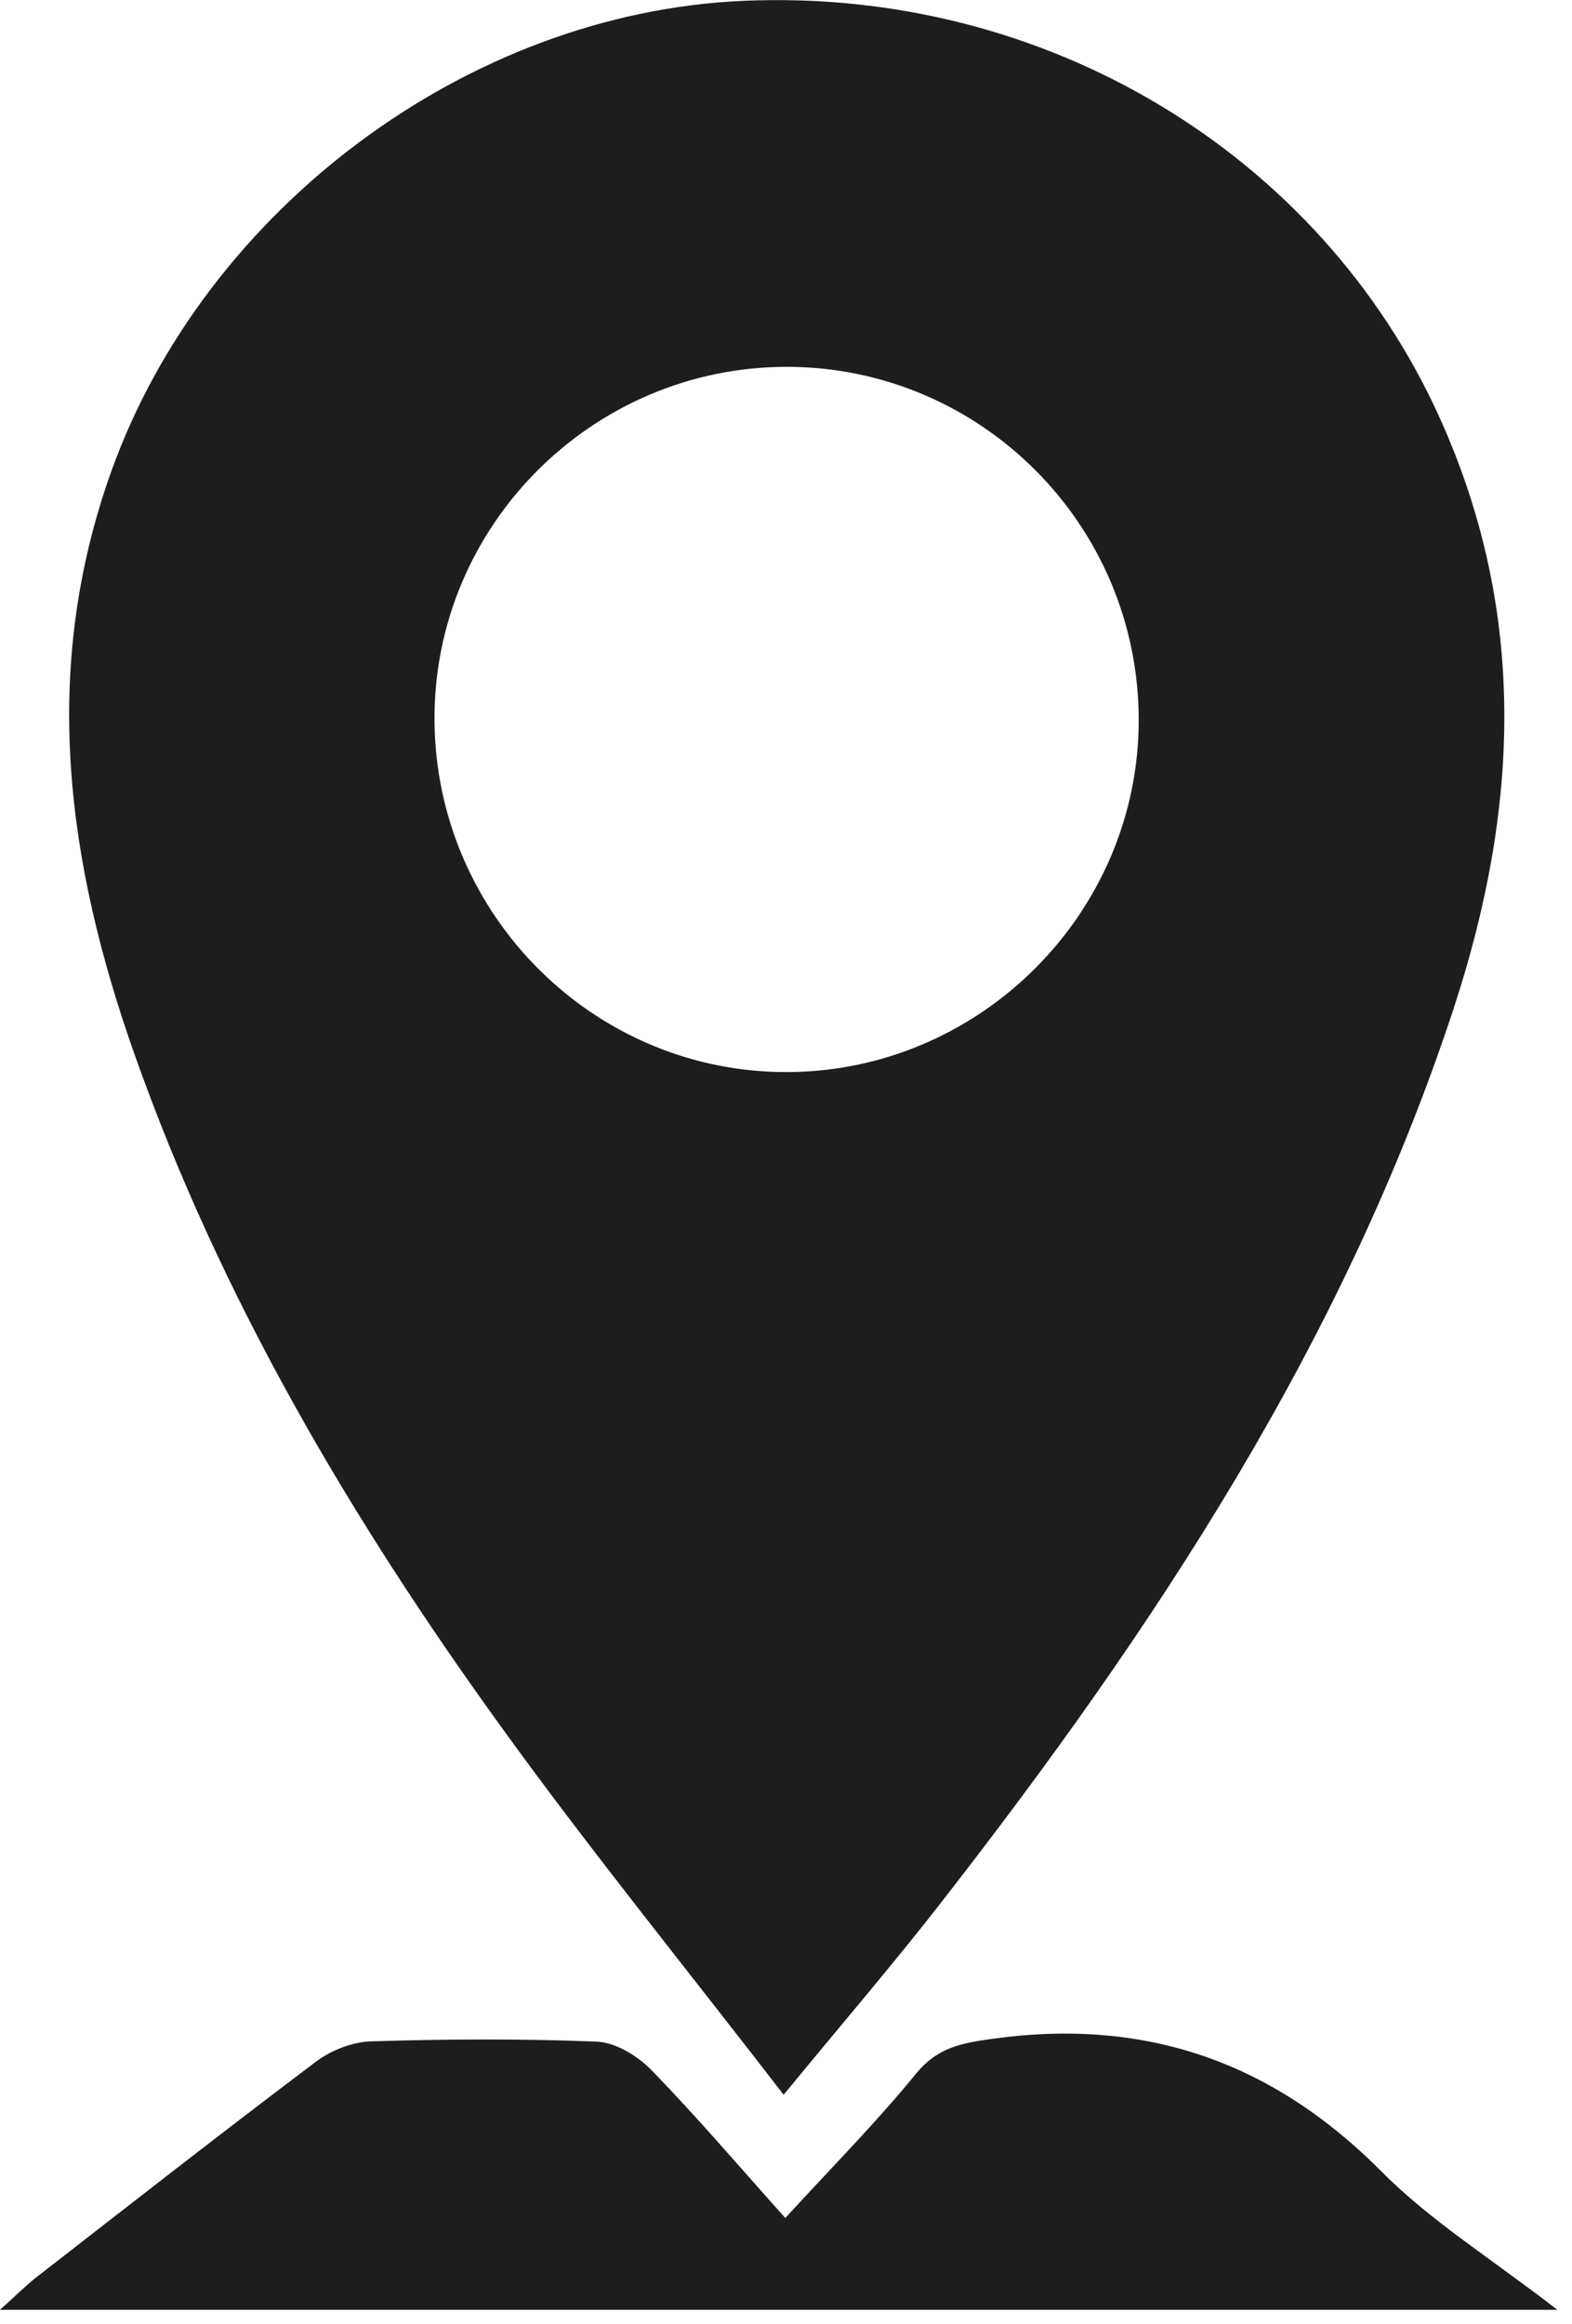 <svg width="90" height="133" viewBox="0 0 90 133" fill="none" xmlns="http://www.w3.org/2000/svg">
<path d="M44.865 119.867C39.213 112.537 33.727 105.786 28.646 98.75C20.052 86.851 12.632 74.267 7.709 60.352C3.818 49.356 2.29 38.302 6.393 26.915C11.767 11.991 26.742 0.733 42.569 0.047C59.857 -0.706 75.564 8.793 82.404 23.859C87.492 35.081 86.965 46.316 83.225 57.703C76.964 76.759 66.104 93.172 53.918 108.819C51.172 112.349 48.252 115.743 44.865 119.867ZM65.193 41.228C65.208 30.069 56.177 20.999 45.045 20.991C33.908 20.991 24.816 30.098 24.876 41.206C24.937 52.375 34.065 61.437 45.166 61.346C56.169 61.263 65.185 52.21 65.193 41.228Z" fill="#1D1D1B"/>
<path d="M44.96 126.919C47.677 123.953 50.199 121.417 52.441 118.663C53.66 117.172 55.007 116.917 56.799 116.668C65.581 115.441 72.859 117.977 79.12 124.284C81.935 127.115 85.427 129.275 89.16 132.172H0C0.873 131.389 1.453 130.803 2.1 130.297C7.413 126.167 12.719 122.019 18.092 117.971C18.957 117.323 20.177 116.841 21.239 116.812C25.551 116.676 29.863 116.653 34.168 116.827C35.229 116.872 36.479 117.624 37.261 118.421C39.812 121.033 42.183 123.817 44.96 126.919Z" fill="#1D1D1B"/>
</svg>
